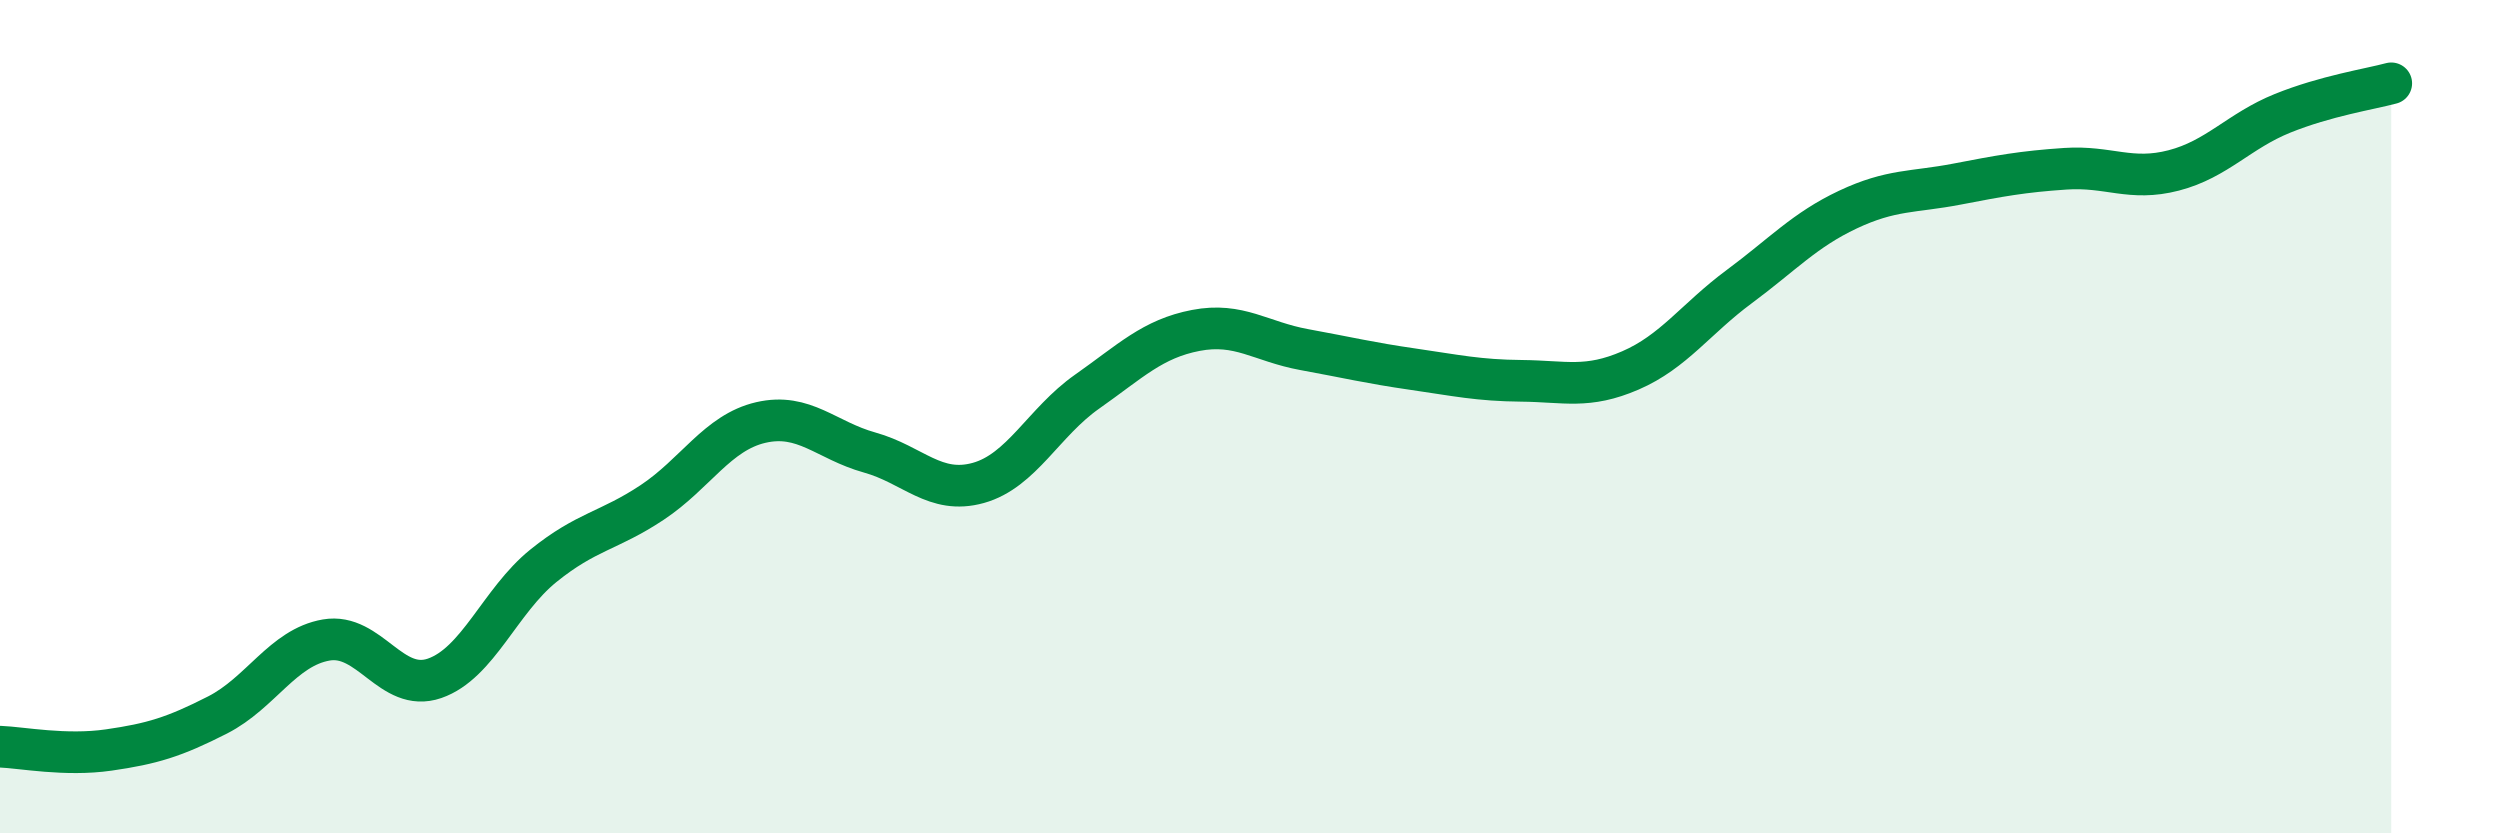 
    <svg width="60" height="20" viewBox="0 0 60 20" xmlns="http://www.w3.org/2000/svg">
      <path
        d="M 0,17.92 C 0.52,17.94 1.57,18.15 2.61,18 C 3.65,17.85 4.18,17.69 5.22,17.16 C 6.26,16.63 6.79,15.54 7.83,15.36 C 8.87,15.18 9.39,16.64 10.43,16.28 C 11.47,15.92 12,14.42 13.04,13.58 C 14.08,12.74 14.61,12.75 15.65,12.06 C 16.69,11.37 17.22,10.38 18.26,10.14 C 19.3,9.9 19.83,10.57 20.87,10.86 C 21.91,11.15 22.44,11.88 23.48,11.59 C 24.52,11.3 25.05,10.13 26.09,9.4 C 27.13,8.67 27.66,8.13 28.7,7.93 C 29.74,7.73 30.26,8.2 31.3,8.39 C 32.34,8.58 32.87,8.71 33.91,8.86 C 34.95,9.01 35.48,9.13 36.52,9.14 C 37.56,9.15 38.09,9.34 39.13,8.89 C 40.17,8.44 40.7,7.65 41.74,6.88 C 42.78,6.11 43.31,5.52 44.35,5.03 C 45.39,4.54 45.92,4.62 46.96,4.42 C 48,4.22 48.53,4.12 49.57,4.05 C 50.61,3.98 51.13,4.36 52.17,4.09 C 53.21,3.82 53.74,3.14 54.78,2.72 C 55.82,2.3 56.87,2.14 57.39,2L57.39 20L0 20Z"
        fill="#008740"
        opacity="0.1"
        stroke-linecap="round"
        stroke-linejoin="round"
      />
      <path
        d="M 0,17.92 C 0.52,17.94 1.57,18.15 2.61,18 C 3.65,17.85 4.18,17.69 5.22,17.16 C 6.26,16.63 6.79,15.54 7.83,15.36 C 8.87,15.18 9.39,16.64 10.43,16.28 C 11.47,15.92 12,14.42 13.04,13.58 C 14.08,12.74 14.61,12.75 15.65,12.06 C 16.69,11.37 17.22,10.38 18.26,10.14 C 19.3,9.9 19.83,10.57 20.87,10.86 C 21.91,11.15 22.44,11.88 23.48,11.59 C 24.52,11.3 25.05,10.13 26.09,9.4 C 27.13,8.67 27.66,8.13 28.7,7.93 C 29.74,7.73 30.26,8.2 31.3,8.39 C 32.34,8.58 32.87,8.71 33.91,8.86 C 34.95,9.01 35.48,9.13 36.52,9.14 C 37.56,9.15 38.09,9.34 39.13,8.89 C 40.17,8.44 40.7,7.65 41.74,6.88 C 42.78,6.11 43.31,5.52 44.35,5.03 C 45.39,4.54 45.92,4.62 46.96,4.42 C 48,4.22 48.53,4.12 49.57,4.05 C 50.61,3.98 51.13,4.36 52.17,4.09 C 53.21,3.82 53.74,3.14 54.78,2.72 C 55.82,2.3 56.87,2.14 57.39,2"
        stroke="#008740"
        stroke-width="1"
        fill="none"
        stroke-linecap="round"
        stroke-linejoin="round"
      />
    </svg>
  